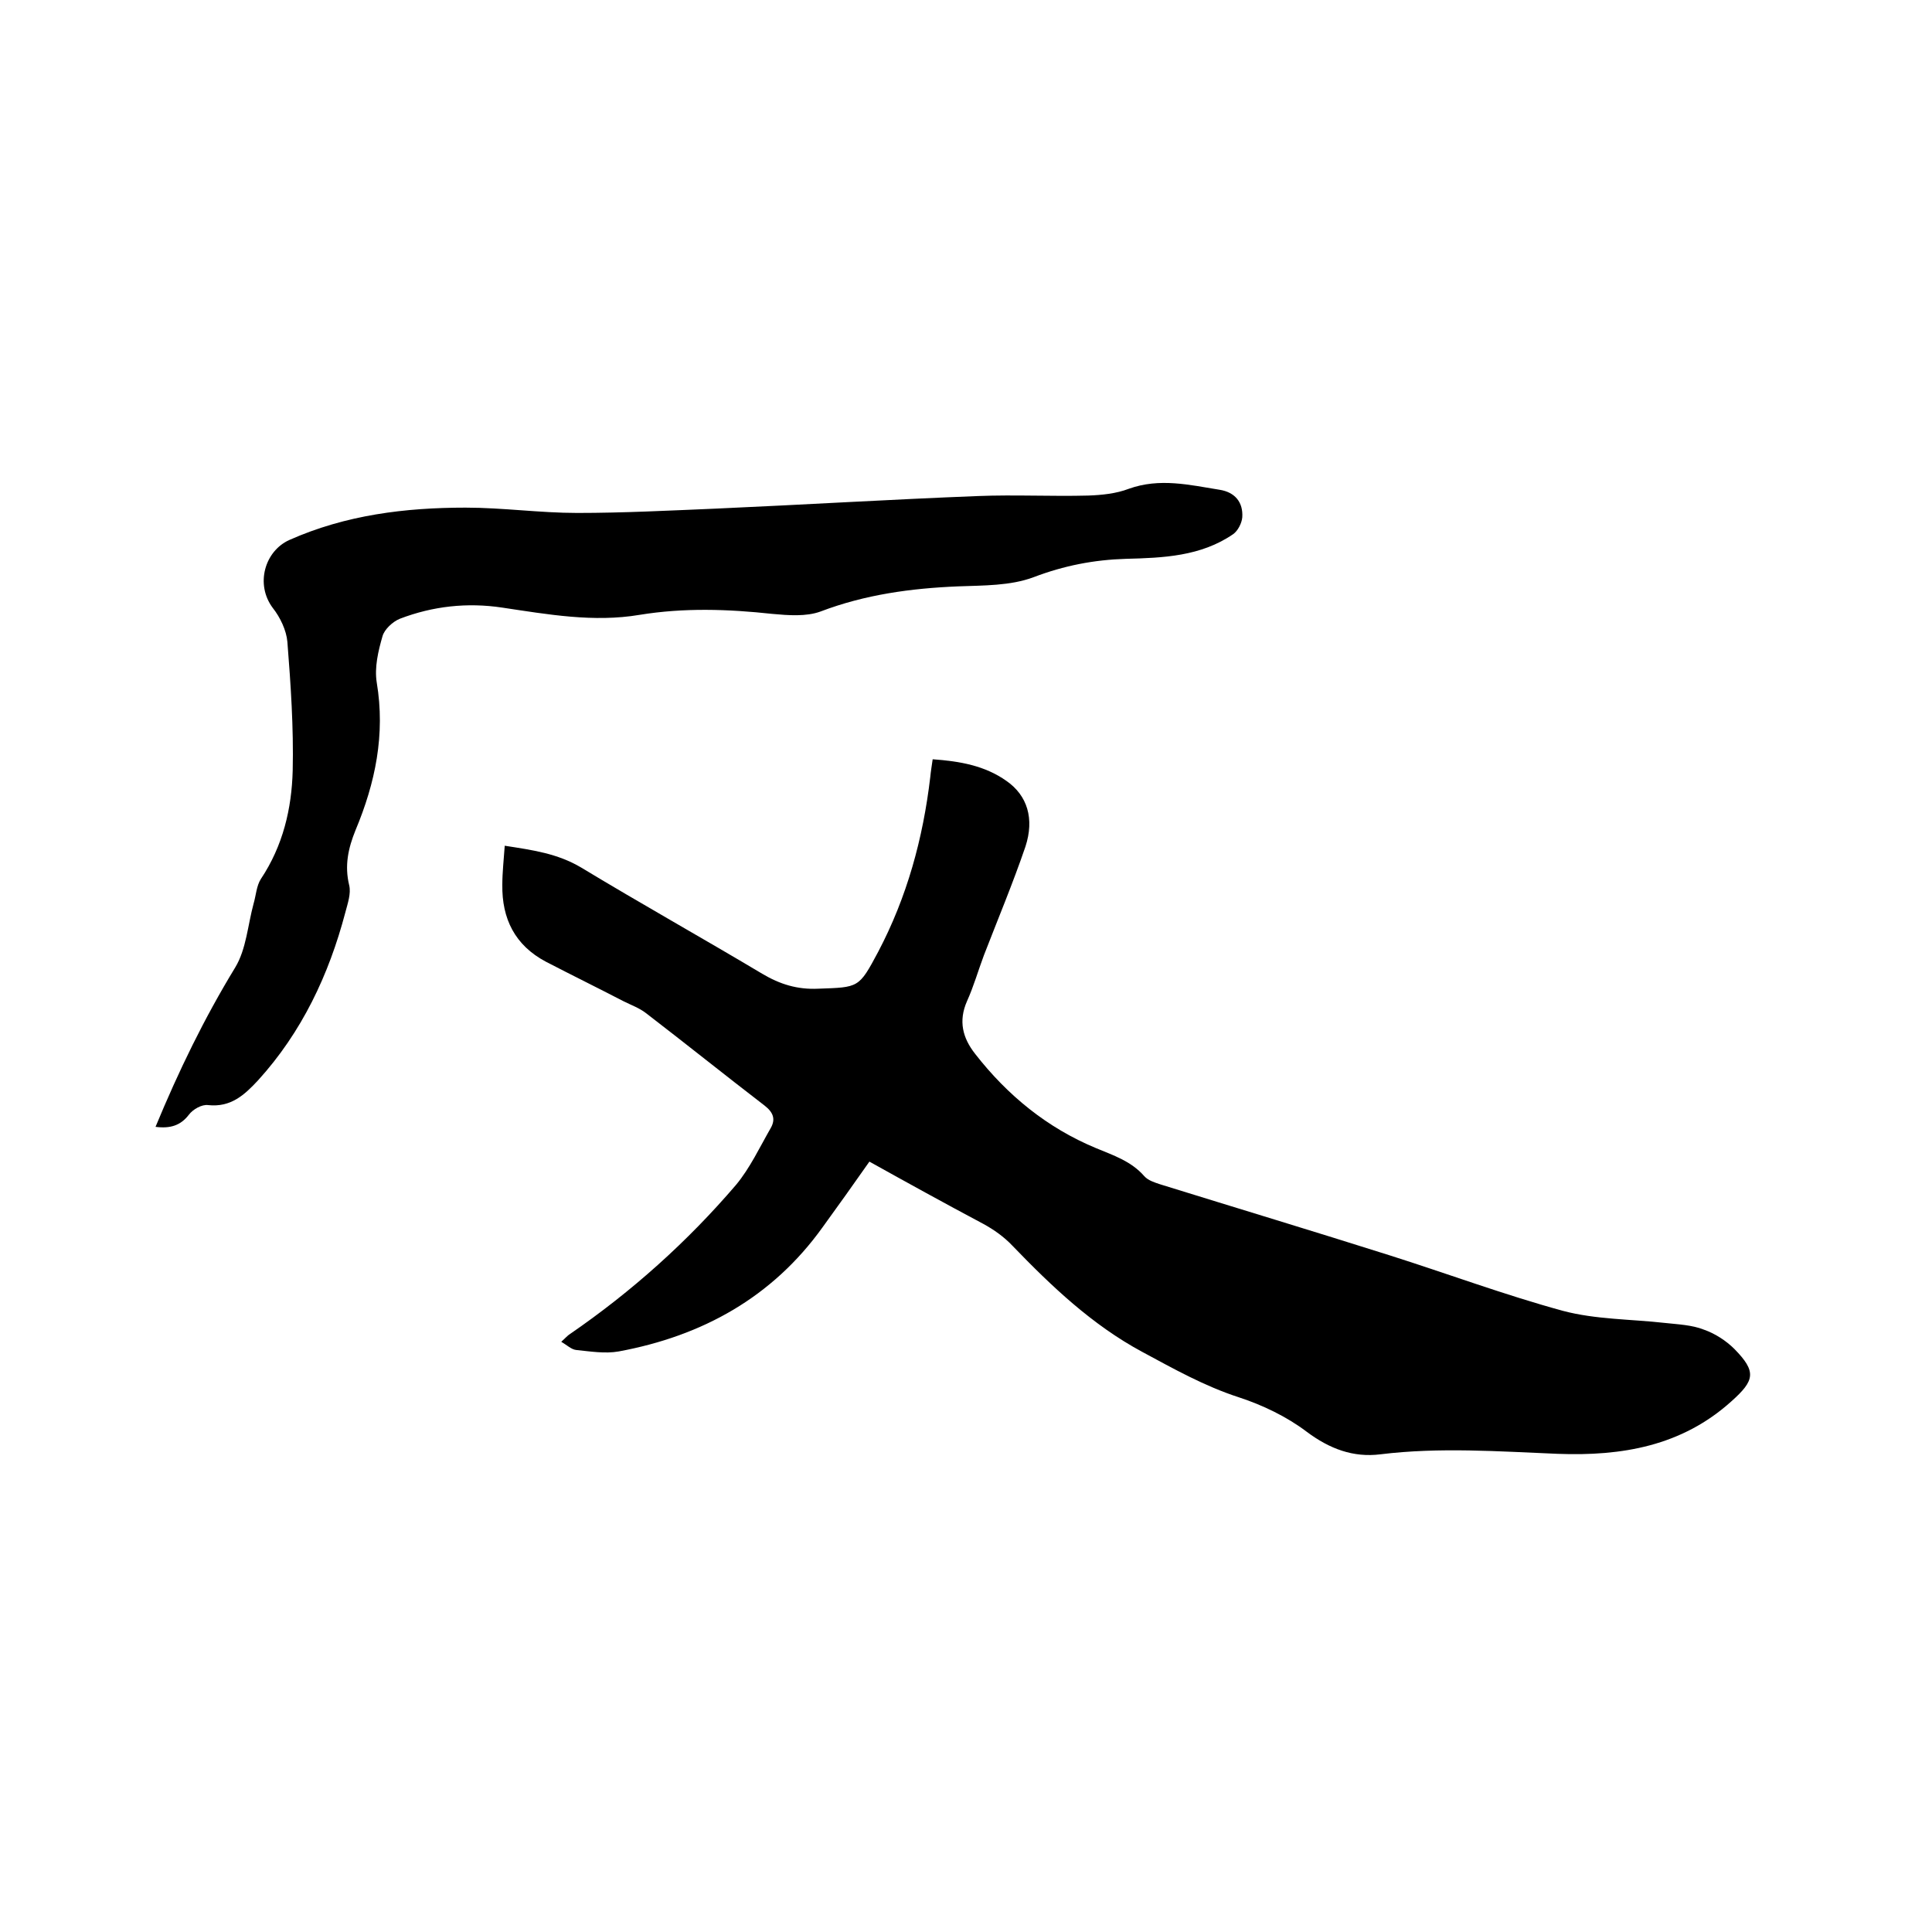 <svg enable-background="new 0 0 400 400" viewBox="0 0 400 400" xmlns="http://www.w3.org/2000/svg"><path d="m180 240.5c-3.3 4.7-6.5 9.2-9.7 13.6-10.4 14.5-24.9 22.5-42.2 25.7-2.8.5-5.9 0-8.8-.3-1-.1-1.9-1-3.1-1.7.9-.8 1.3-1.3 1.8-1.6 12.8-8.8 24.3-19.1 34.4-30.9 2.9-3.5 4.9-7.8 7.2-11.8 1-1.8.5-3.2-1.3-4.6-8.2-6.3-16.3-12.8-24.5-19.1-1.4-1.1-3.1-1.7-4.7-2.5-5.4-2.8-10.7-5.4-16.1-8.2-6.4-3.4-9.1-8.9-9-15.9 0-2.6.3-5.2.5-8.1 5.8.9 10.9 1.6 15.8 4.5 12.4 7.5 25.1 14.6 37.5 22 3.7 2.2 7.3 3.3 11.6 3.1 8.4-.3 8.4-.1 12.4-7.6 6-11.4 9.3-23.5 10.8-36.2.1-1.1.3-2.3.5-3.7 5.6.4 10.8 1.3 15.3 4.5 4.3 3 5.8 7.8 3.9 13.6-2.6 7.6-5.7 15-8.6 22.5-1.2 3.2-2.1 6.4-3.5 9.5-1.8 4.1-.9 7.6 1.7 10.9 6.7 8.6 14.9 15.3 25 19.5 3.6 1.5 7.3 2.7 10 5.8.8.9 2.1 1.3 3.3 1.7 15.8 4.9 31.7 9.7 47.5 14.7 12 3.8 23.8 8.2 35.9 11.5 6.8 1.8 14 1.7 21.1 2.5 2.7.3 5.6.4 8.1 1.4 2.3.8 4.6 2.3 6.3 4 4.6 4.7 4.2 6.5-.6 10.8-10.3 9.3-22.7 11.4-36 10.9-12.2-.5-24.5-1.4-36.7.1-5.6.7-10.5-1.1-15.3-4.7-4.1-3.1-9.1-5.5-14-7.1-7.1-2.3-13.5-5.9-20-9.4-10.4-5.6-18.8-13.6-26.9-22-1.7-1.8-3.8-3.3-6-4.5-7.9-4.2-15.7-8.5-23.6-12.9z"/><path d="m32.2 233.3c4.8-11.6 10.1-22.5 16.5-33 2.3-3.8 2.6-8.8 3.8-13.2.5-1.7.6-3.7 1.5-5.1 4.6-6.9 6.4-14.6 6.6-22.5.2-8.9-.4-17.7-1.1-26.6-.2-2.4-1.5-5.1-3-7-3.7-4.9-1.7-11.8 3.4-14.1 11.7-5.2 24-6.7 36.5-6.7 7.7 0 15.4 1.1 23.1 1.1 9.6 0 19.2-.5 28.8-.9 18.1-.8 36.1-1.9 54.2-2.6 7.6-.3 15.2.1 22.8-.1 2.8-.1 5.8-.4 8.4-1.4 6.4-2.3 12.6-.8 18.8.2 3.2.5 4.9 2.6 4.7 5.7-.1 1.2-.9 2.8-1.9 3.5-6.7 4.6-14.5 4.9-22.2 5.1-6.6.2-12.8 1.4-19.1 3.8-4.8 1.8-10.4 1.7-15.6 1.9-9.8.4-19.3 1.7-28.5 5.2-3 1.1-6.7.8-10 .5-9.2-1-18.3-1.3-27.5.2-9.5 1.6-19-.1-28.4-1.5-7.3-1.1-14.4-.3-21.2 2.3-1.5.6-3.2 2.2-3.6 3.6-.9 3.1-1.7 6.5-1.2 9.6 1.8 10.8-.3 20.8-4.4 30.6-1.5 3.7-2.3 7.3-1.3 11.4.4 1.7-.3 3.7-.8 5.6-3.4 12.9-9 24.8-18.1 34.8-2.8 3-5.6 5.6-10.3 5.1-1.3-.2-3.2.9-4 2-1.7 2.2-3.8 2.9-6.9 2.5z"/></svg>